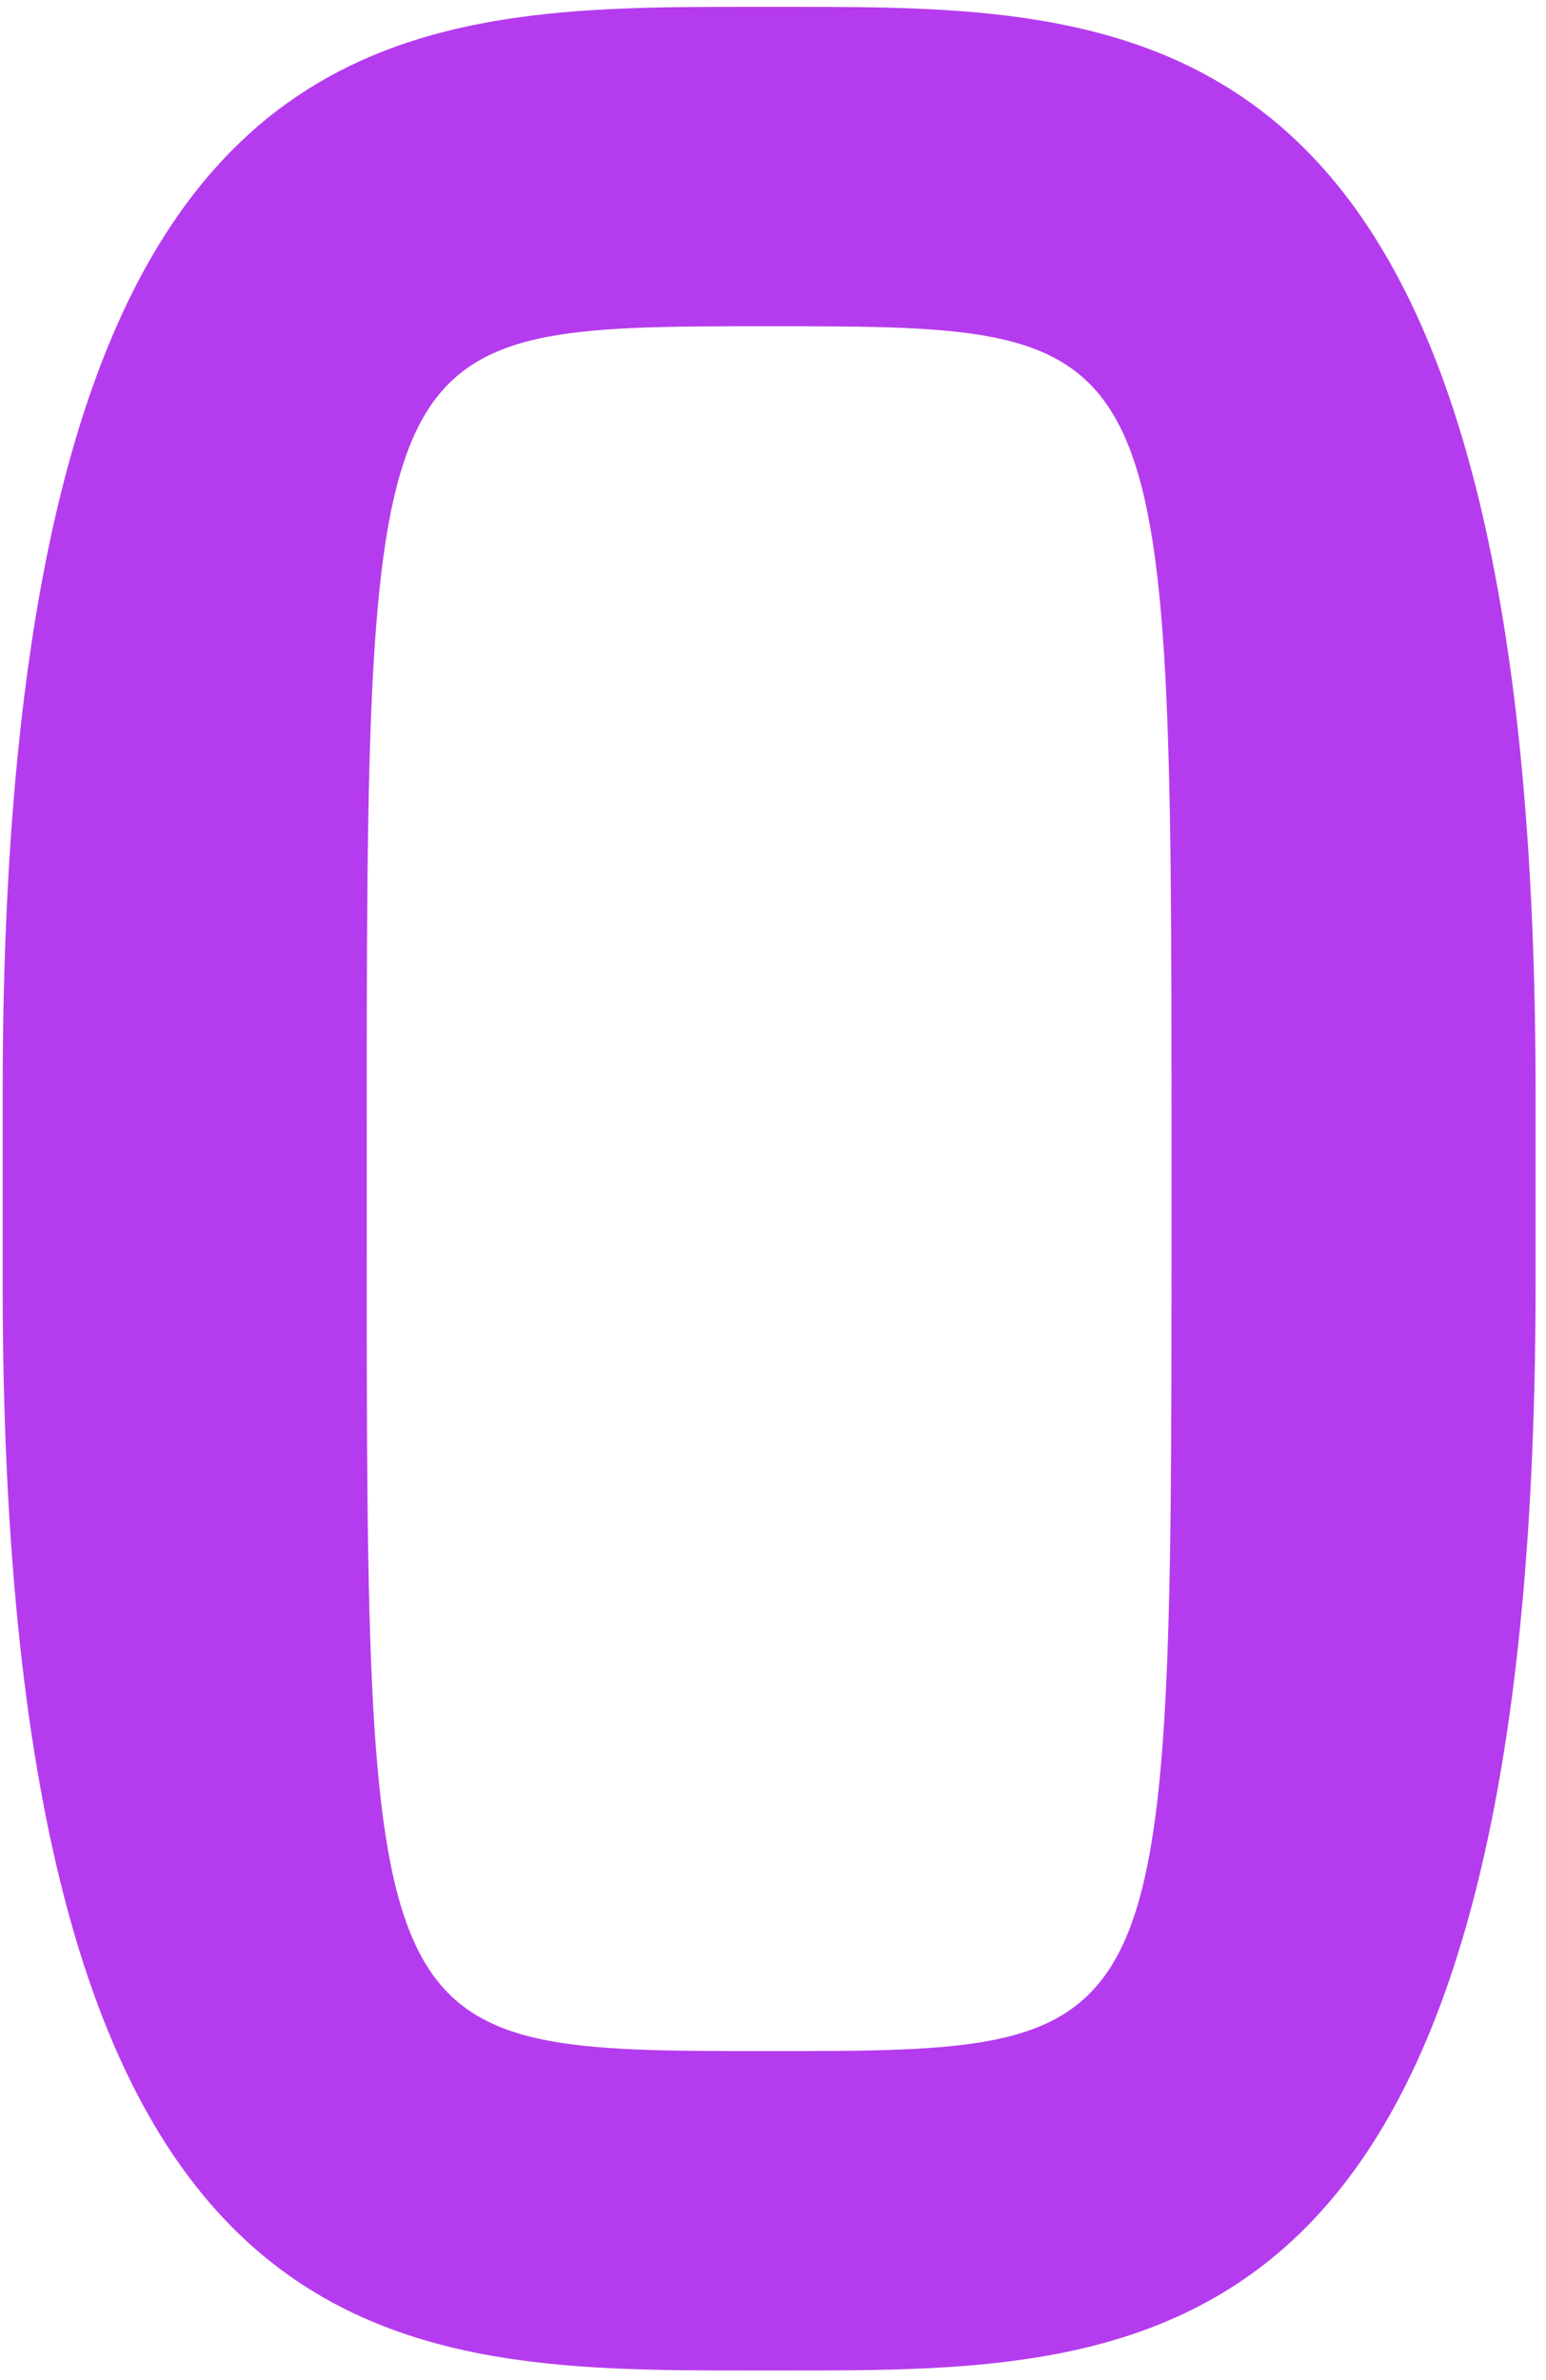 <?xml version="1.0" encoding="UTF-8"?> <svg xmlns="http://www.w3.org/2000/svg" width="128" height="197" viewBox="0 0 128 197" fill="none"> <path d="M62.093 0.567C31.95 0.567 0.221 0.567 0.221 90.467V106.331C0.221 196.231 31.95 196.231 62.093 196.231H65.265C95.408 196.231 127.137 196.231 127.137 106.331V90.467C127.137 0.567 95.408 0.567 65.265 0.567H62.093ZM30.363 95.226C30.363 27.008 30.363 27.008 63.679 27.008C96.995 27.008 96.995 27.008 96.995 95.226V101.572C96.995 169.79 96.995 169.79 63.679 169.79C30.363 169.79 30.363 169.79 30.363 101.572V95.226Z" fill="#B53CEE"></path> </svg> 